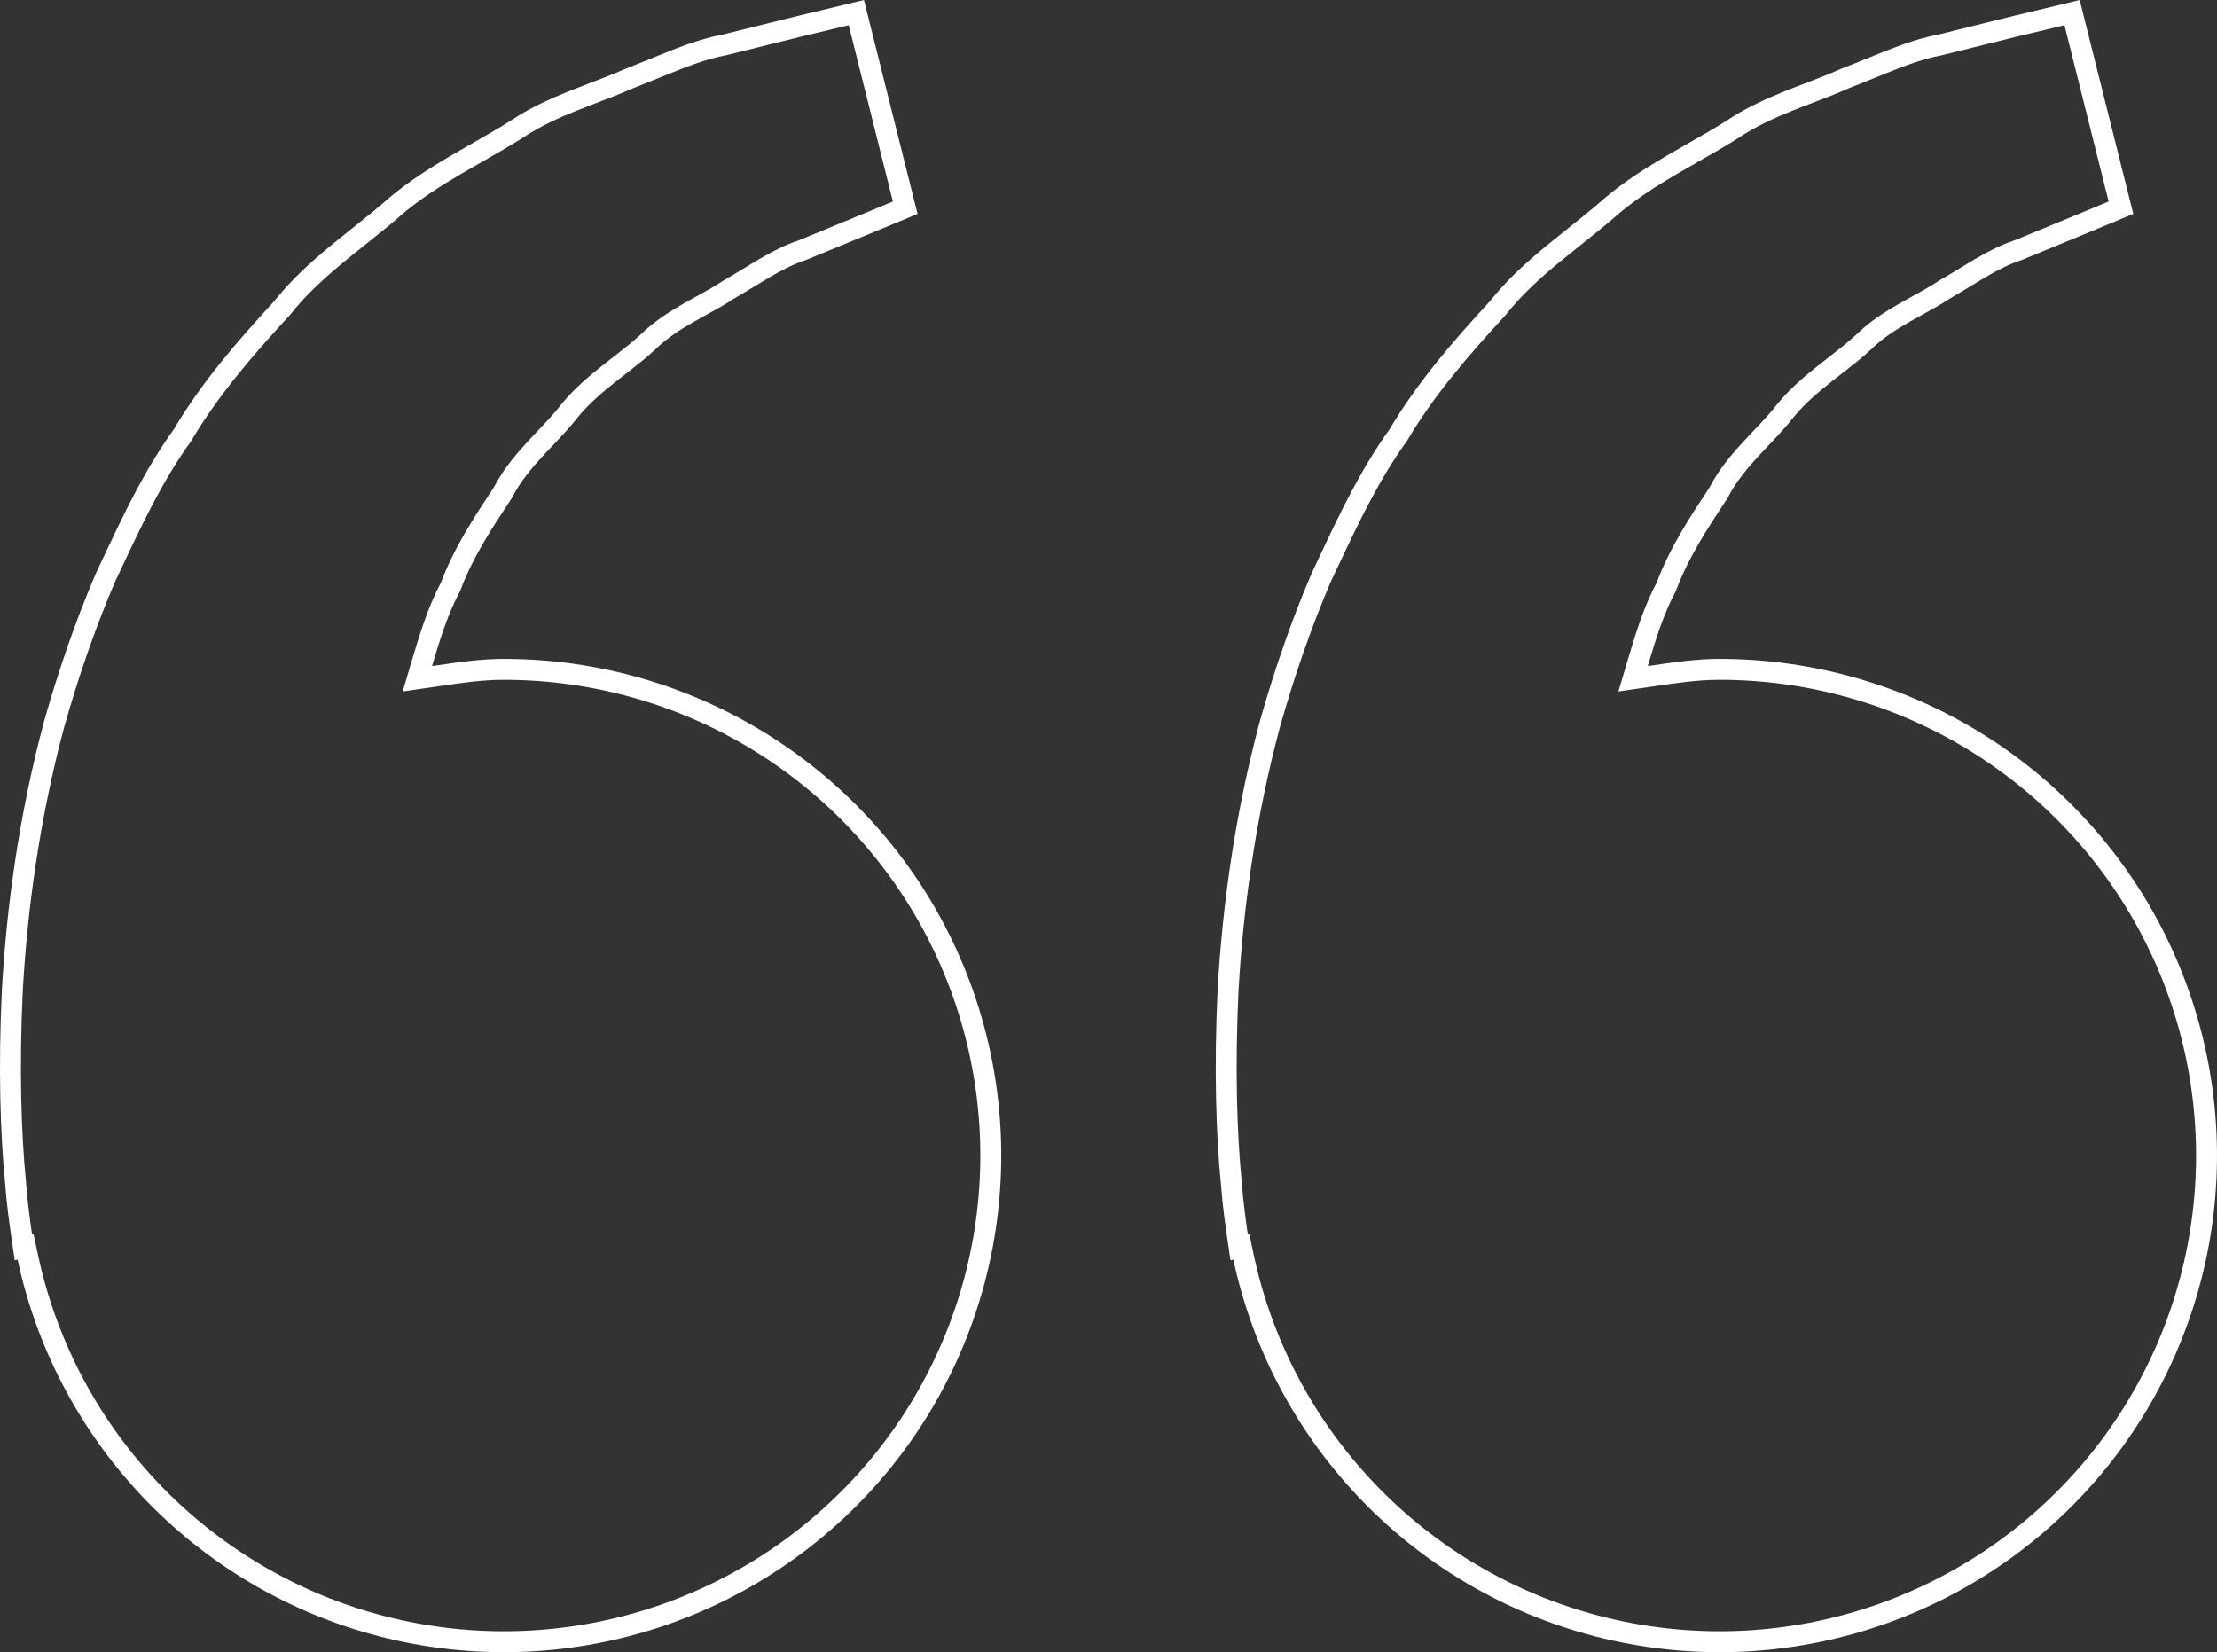 <?xml version="1.0" encoding="UTF-8"?> <svg xmlns="http://www.w3.org/2000/svg" width="106" height="79" viewBox="0 0 106 79" fill="none"><rect x="0" y="0" width="106" height="79" fill="#333333" stroke="none"/> <path d="M20.178 31.705L19.955 32.455L20.729 32.343C20.812 32.331 20.894 32.319 20.976 32.307C22.025 32.153 23.04 32.005 24.092 32.005C28.488 32.005 32.794 33.247 36.511 35.589C40.229 37.93 43.207 41.275 45.101 45.236C46.995 49.197 47.727 53.612 47.213 57.971C46.699 62.331 44.96 66.455 42.197 69.869C39.433 73.282 35.758 75.844 31.597 77.259C27.436 78.674 22.959 78.884 18.684 77.864C14.409 76.844 10.511 74.636 7.439 71.495C4.368 68.355 2.25 64.411 1.33 60.119L1.224 59.622L1.119 59.647L1.067 59.296C1.067 59.296 1.067 59.296 1.067 59.296C0.961 58.574 0.815 57.544 0.738 56.488L0.738 56.488L0.737 56.476C0.517 54.223 0.412 51.098 0.59 47.331C0.806 43.575 1.361 39.19 2.602 34.578C3.257 32.276 4.057 29.91 5.049 27.6C5.165 27.355 5.281 27.11 5.396 26.866C6.385 24.768 7.353 22.716 8.709 20.831L8.722 20.813L8.733 20.794C10.042 18.583 11.734 16.631 13.474 14.746L13.487 14.732L13.499 14.717C14.264 13.747 15.171 12.924 16.125 12.137C16.465 11.856 16.817 11.576 17.169 11.294C17.786 10.802 18.408 10.307 18.98 9.799C19.872 9.057 20.83 8.449 21.802 7.879C22.132 7.685 22.467 7.494 22.802 7.303C23.444 6.937 24.085 6.571 24.687 6.191L24.687 6.191L24.697 6.184C25.559 5.61 26.461 5.197 27.37 4.832C27.694 4.702 28.026 4.575 28.358 4.448C28.933 4.229 29.509 4.009 30.044 3.771C30.475 3.603 30.888 3.436 31.285 3.274C32.5 2.78 33.573 2.344 34.603 2.154L34.619 2.151L34.635 2.147C35.44 1.944 36.178 1.762 36.854 1.596C37.361 1.472 37.833 1.356 38.273 1.245C38.274 1.245 38.275 1.245 38.275 1.245L40.944 0.602L43.281 9.931L41.176 10.805L41.175 10.805L38.346 11.969C37.731 12.17 37.148 12.475 36.581 12.805C36.322 12.956 36.062 13.115 35.801 13.274C35.773 13.291 35.745 13.309 35.716 13.326C35.426 13.503 35.135 13.68 34.835 13.851L34.82 13.86L34.806 13.869C34.42 14.127 34.01 14.352 33.57 14.594C33.364 14.708 33.151 14.825 32.931 14.95C32.266 15.331 31.573 15.77 30.965 16.367C30.549 16.752 30.095 17.104 29.617 17.476C29.461 17.598 29.302 17.722 29.14 17.849C28.496 18.358 27.835 18.916 27.269 19.596L27.264 19.604L27.258 19.611C26.9 20.074 26.501 20.495 26.081 20.938C25.927 21.101 25.77 21.267 25.611 21.438C25.04 22.057 24.467 22.734 24.045 23.553C24.023 23.587 24.002 23.62 23.98 23.653C23.081 25.016 22.151 26.427 21.543 28.053C20.922 29.216 20.537 30.499 20.178 31.705ZM78.305 31.705L78.082 32.455L78.856 32.343C78.939 32.331 79.021 32.319 79.103 32.307C80.152 32.153 81.167 32.005 82.219 32.005C86.615 32.005 90.921 33.247 94.638 35.589C98.356 37.93 101.334 41.275 103.228 45.236C105.122 49.197 105.854 53.612 105.34 57.971C104.826 62.331 103.087 66.455 100.323 69.869C97.56 73.282 93.885 75.844 89.724 77.259C85.564 78.674 81.086 78.884 76.811 77.864C72.536 76.844 68.637 74.636 65.566 71.495C62.495 68.355 60.377 64.411 59.457 60.119L59.351 59.622L59.246 59.647L59.194 59.296C59.194 59.296 59.194 59.296 59.194 59.295C59.088 58.574 58.942 57.544 58.865 56.488L58.865 56.488L58.864 56.476C58.644 54.223 58.539 51.098 58.717 47.331C58.933 43.575 59.488 39.19 60.729 34.578C61.384 32.276 62.184 29.91 63.176 27.6C63.292 27.355 63.408 27.11 63.523 26.866C64.512 24.768 65.48 22.716 66.836 20.831L66.849 20.813L66.86 20.794C68.169 18.583 69.861 16.631 71.601 14.746L71.613 14.732L71.625 14.717C72.391 13.75 73.298 12.928 74.252 12.141C74.59 11.863 74.94 11.584 75.29 11.304C75.909 10.811 76.533 10.314 77.108 9.804C77.999 9.062 78.957 8.454 79.929 7.884C80.259 7.691 80.594 7.499 80.929 7.308C81.571 6.943 82.212 6.577 82.814 6.196L82.814 6.196L82.825 6.189C83.686 5.613 84.589 5.2 85.499 4.835C85.813 4.708 86.135 4.585 86.458 4.462C87.042 4.239 87.628 4.015 88.172 3.77C88.603 3.603 89.015 3.435 89.412 3.274C90.627 2.78 91.7 2.344 92.73 2.154L92.746 2.151L92.762 2.147C93.567 1.944 94.305 1.762 94.981 1.596C95.488 1.472 95.96 1.356 96.4 1.245C96.401 1.245 96.401 1.245 96.402 1.245L99.071 0.602L101.408 9.931L99.303 10.805L99.302 10.805L96.472 11.969C95.858 12.17 95.275 12.475 94.708 12.805C94.449 12.956 94.188 13.115 93.928 13.274L93.843 13.326C93.553 13.503 93.262 13.68 92.962 13.851L92.947 13.86L92.933 13.869C92.547 14.127 92.136 14.352 91.697 14.594C91.491 14.708 91.278 14.825 91.058 14.95C90.393 15.331 89.7 15.77 89.092 16.367C88.676 16.752 88.222 17.104 87.744 17.476C87.588 17.598 87.429 17.722 87.267 17.849C86.623 18.358 85.962 18.916 85.396 19.596L85.391 19.604L85.385 19.611C85.027 20.074 84.628 20.495 84.208 20.938C84.054 21.101 83.897 21.267 83.739 21.438C83.167 22.057 82.594 22.734 82.172 23.553L82.106 23.653C81.208 25.016 80.278 26.427 79.67 28.053C79.049 29.216 78.664 30.499 78.305 31.705Z" stroke="white"></path> </svg> 